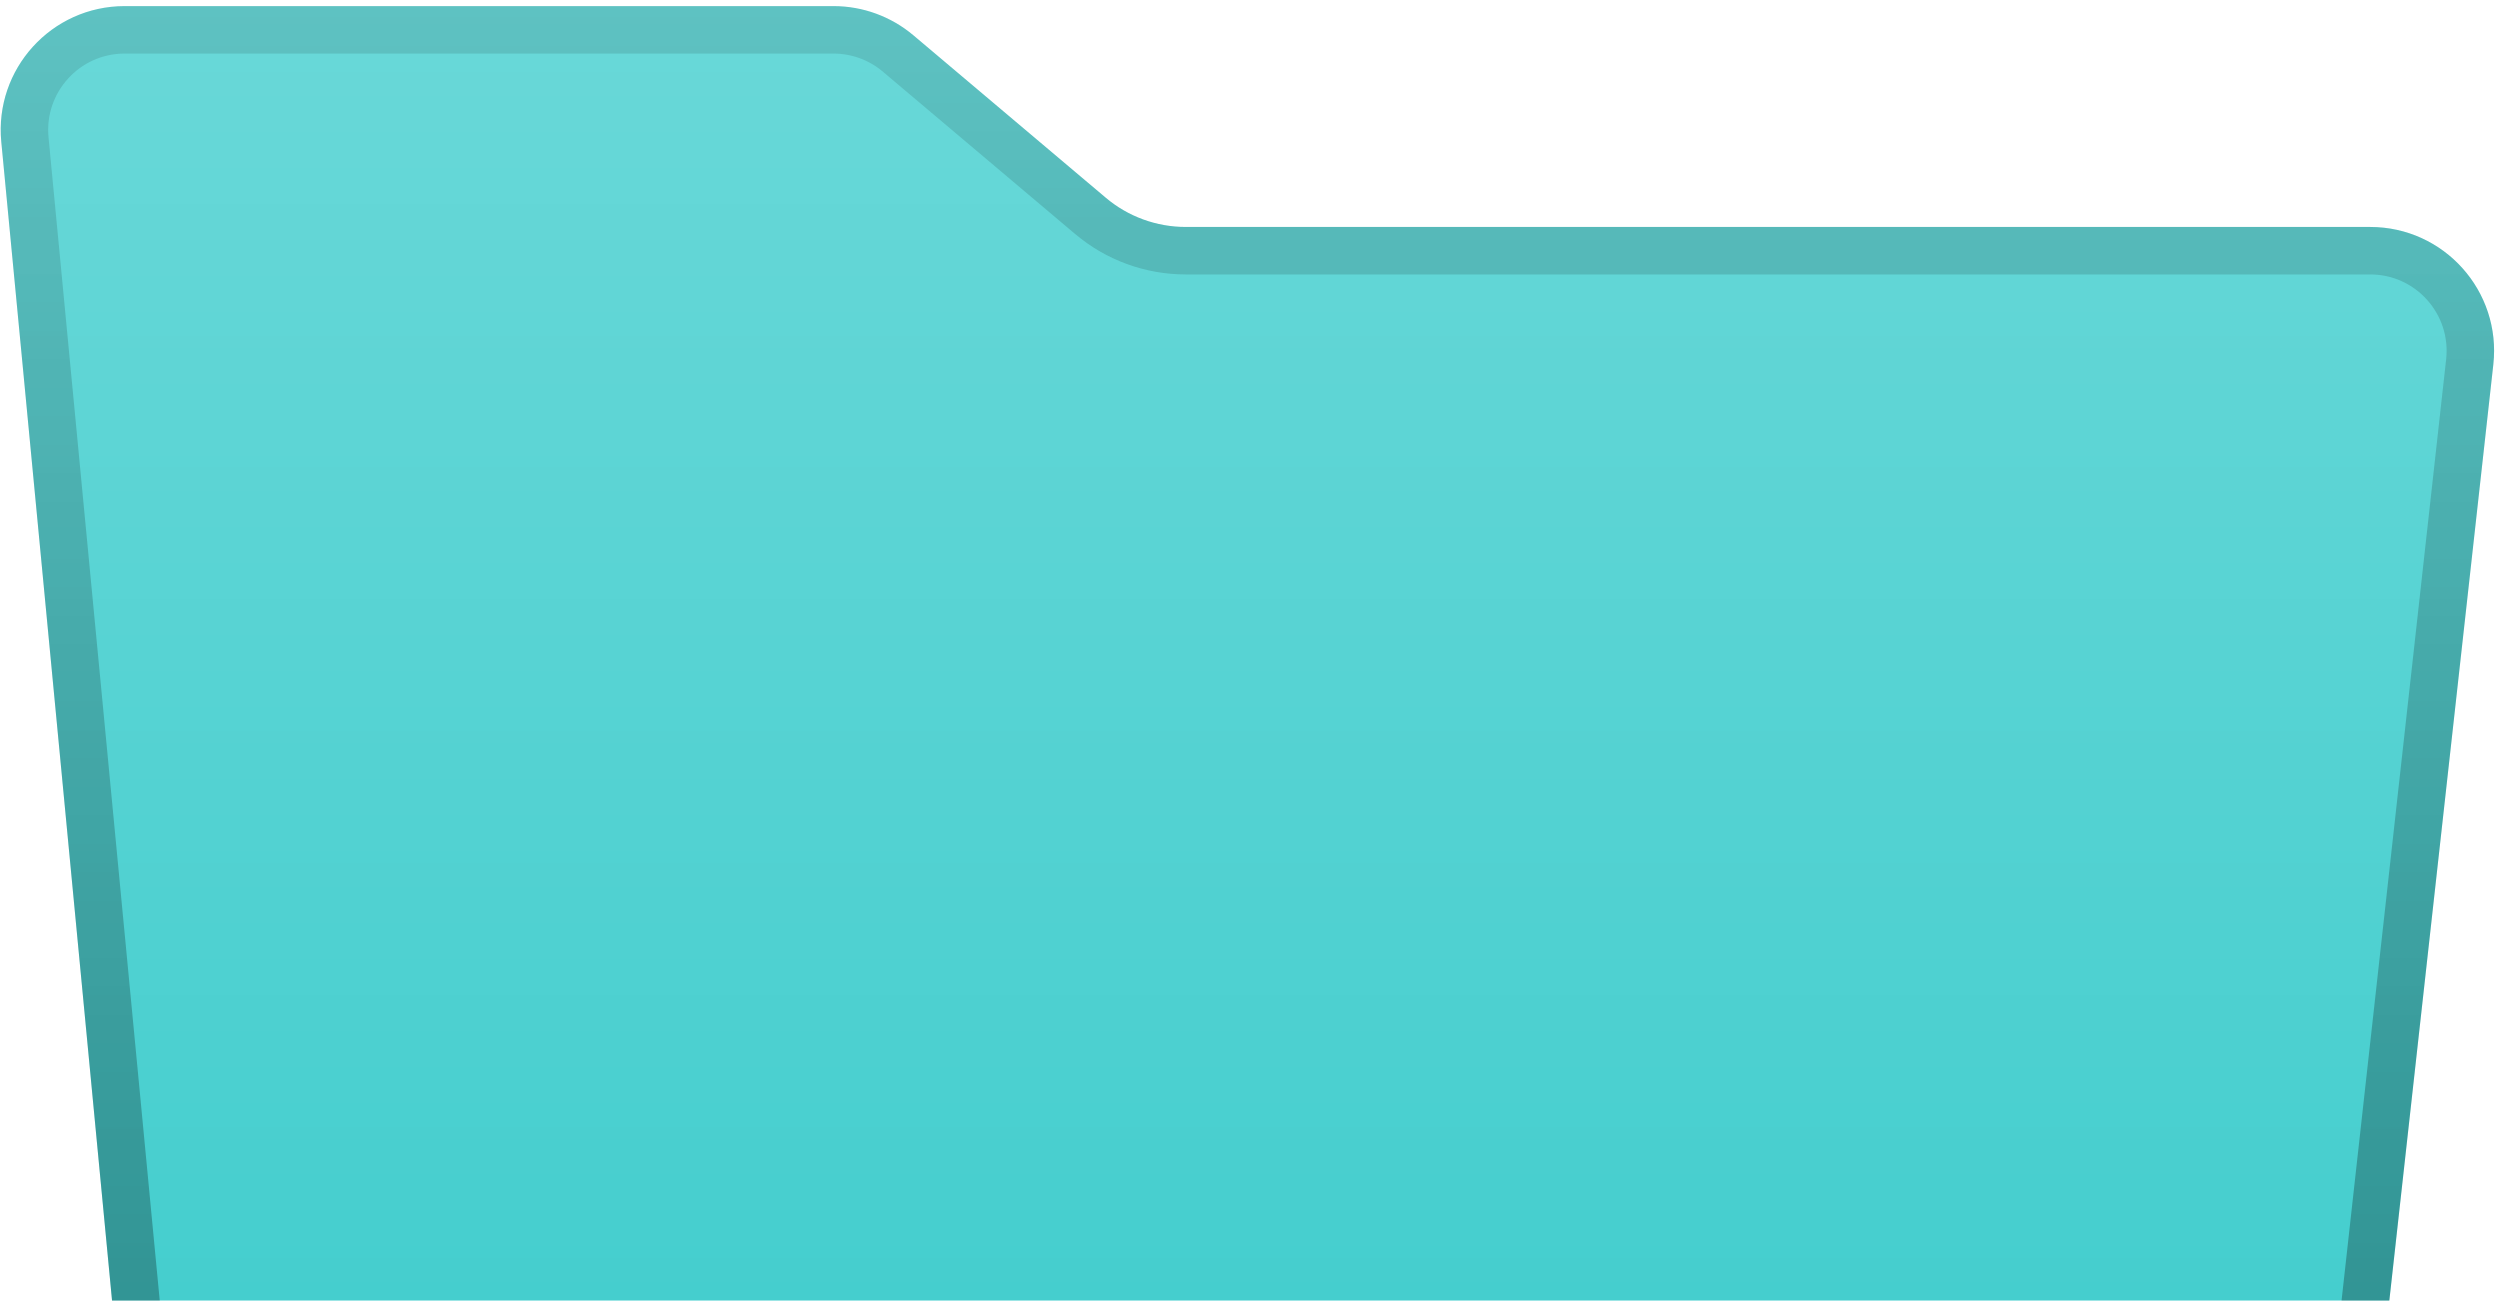 <svg width="371" height="193" viewBox="0 0 371 193" fill="none" xmlns="http://www.w3.org/2000/svg">
<path fill-rule="evenodd" clip-rule="evenodd" d="M135.553 5.244C132.235 2.443 128.033 0.906 123.691 0.906H18.493C7.646 0.906 -0.843 10.246 0.189 21.044L19.114 219.01C20.016 228.445 27.941 235.648 37.418 235.648H333.379C342.748 235.648 350.619 228.603 351.654 219.291L370.009 54.098C371.219 43.206 362.693 33.681 351.734 33.681H175.957C171.614 33.681 167.412 32.144 164.095 29.343L135.553 5.244Z" fill="url(#paint0_linear_34_6366)"/>
<path d="M123.691 4.429C127.201 4.429 130.598 5.671 133.28 7.936L161.822 32.034C165.776 35.372 170.783 37.203 175.957 37.203H351.734C360.593 37.203 367.486 44.904 366.508 53.709L348.153 218.902C347.316 226.43 340.953 232.125 333.379 232.125H37.418C29.756 232.125 23.35 226.302 22.62 218.675L3.695 20.708C2.861 11.98 9.724 4.429 18.493 4.429H123.691Z" stroke="url(#paint1_linear_34_6366)" stroke-opacity="0.32" stroke-width="7.045" style="mix-blend-mode:soft-light"/>
<defs>
<linearGradient id="paint0_linear_34_6366" x1="185.27" y1="0.906" x2="185.27" y2="235.648" gradientUnits="userSpaceOnUse">
<stop stop-color="#69D8D8"/>
<stop offset="1" stop-color="#3DCCCC"/>
</linearGradient>
<linearGradient id="paint1_linear_34_6366" x1="185.27" y1="0.906" x2="185.27" y2="235.648" gradientUnits="userSpaceOnUse">
<stop stop-opacity="0.32"/>
<stop offset="1"/>
</linearGradient>
</defs>
</svg>
